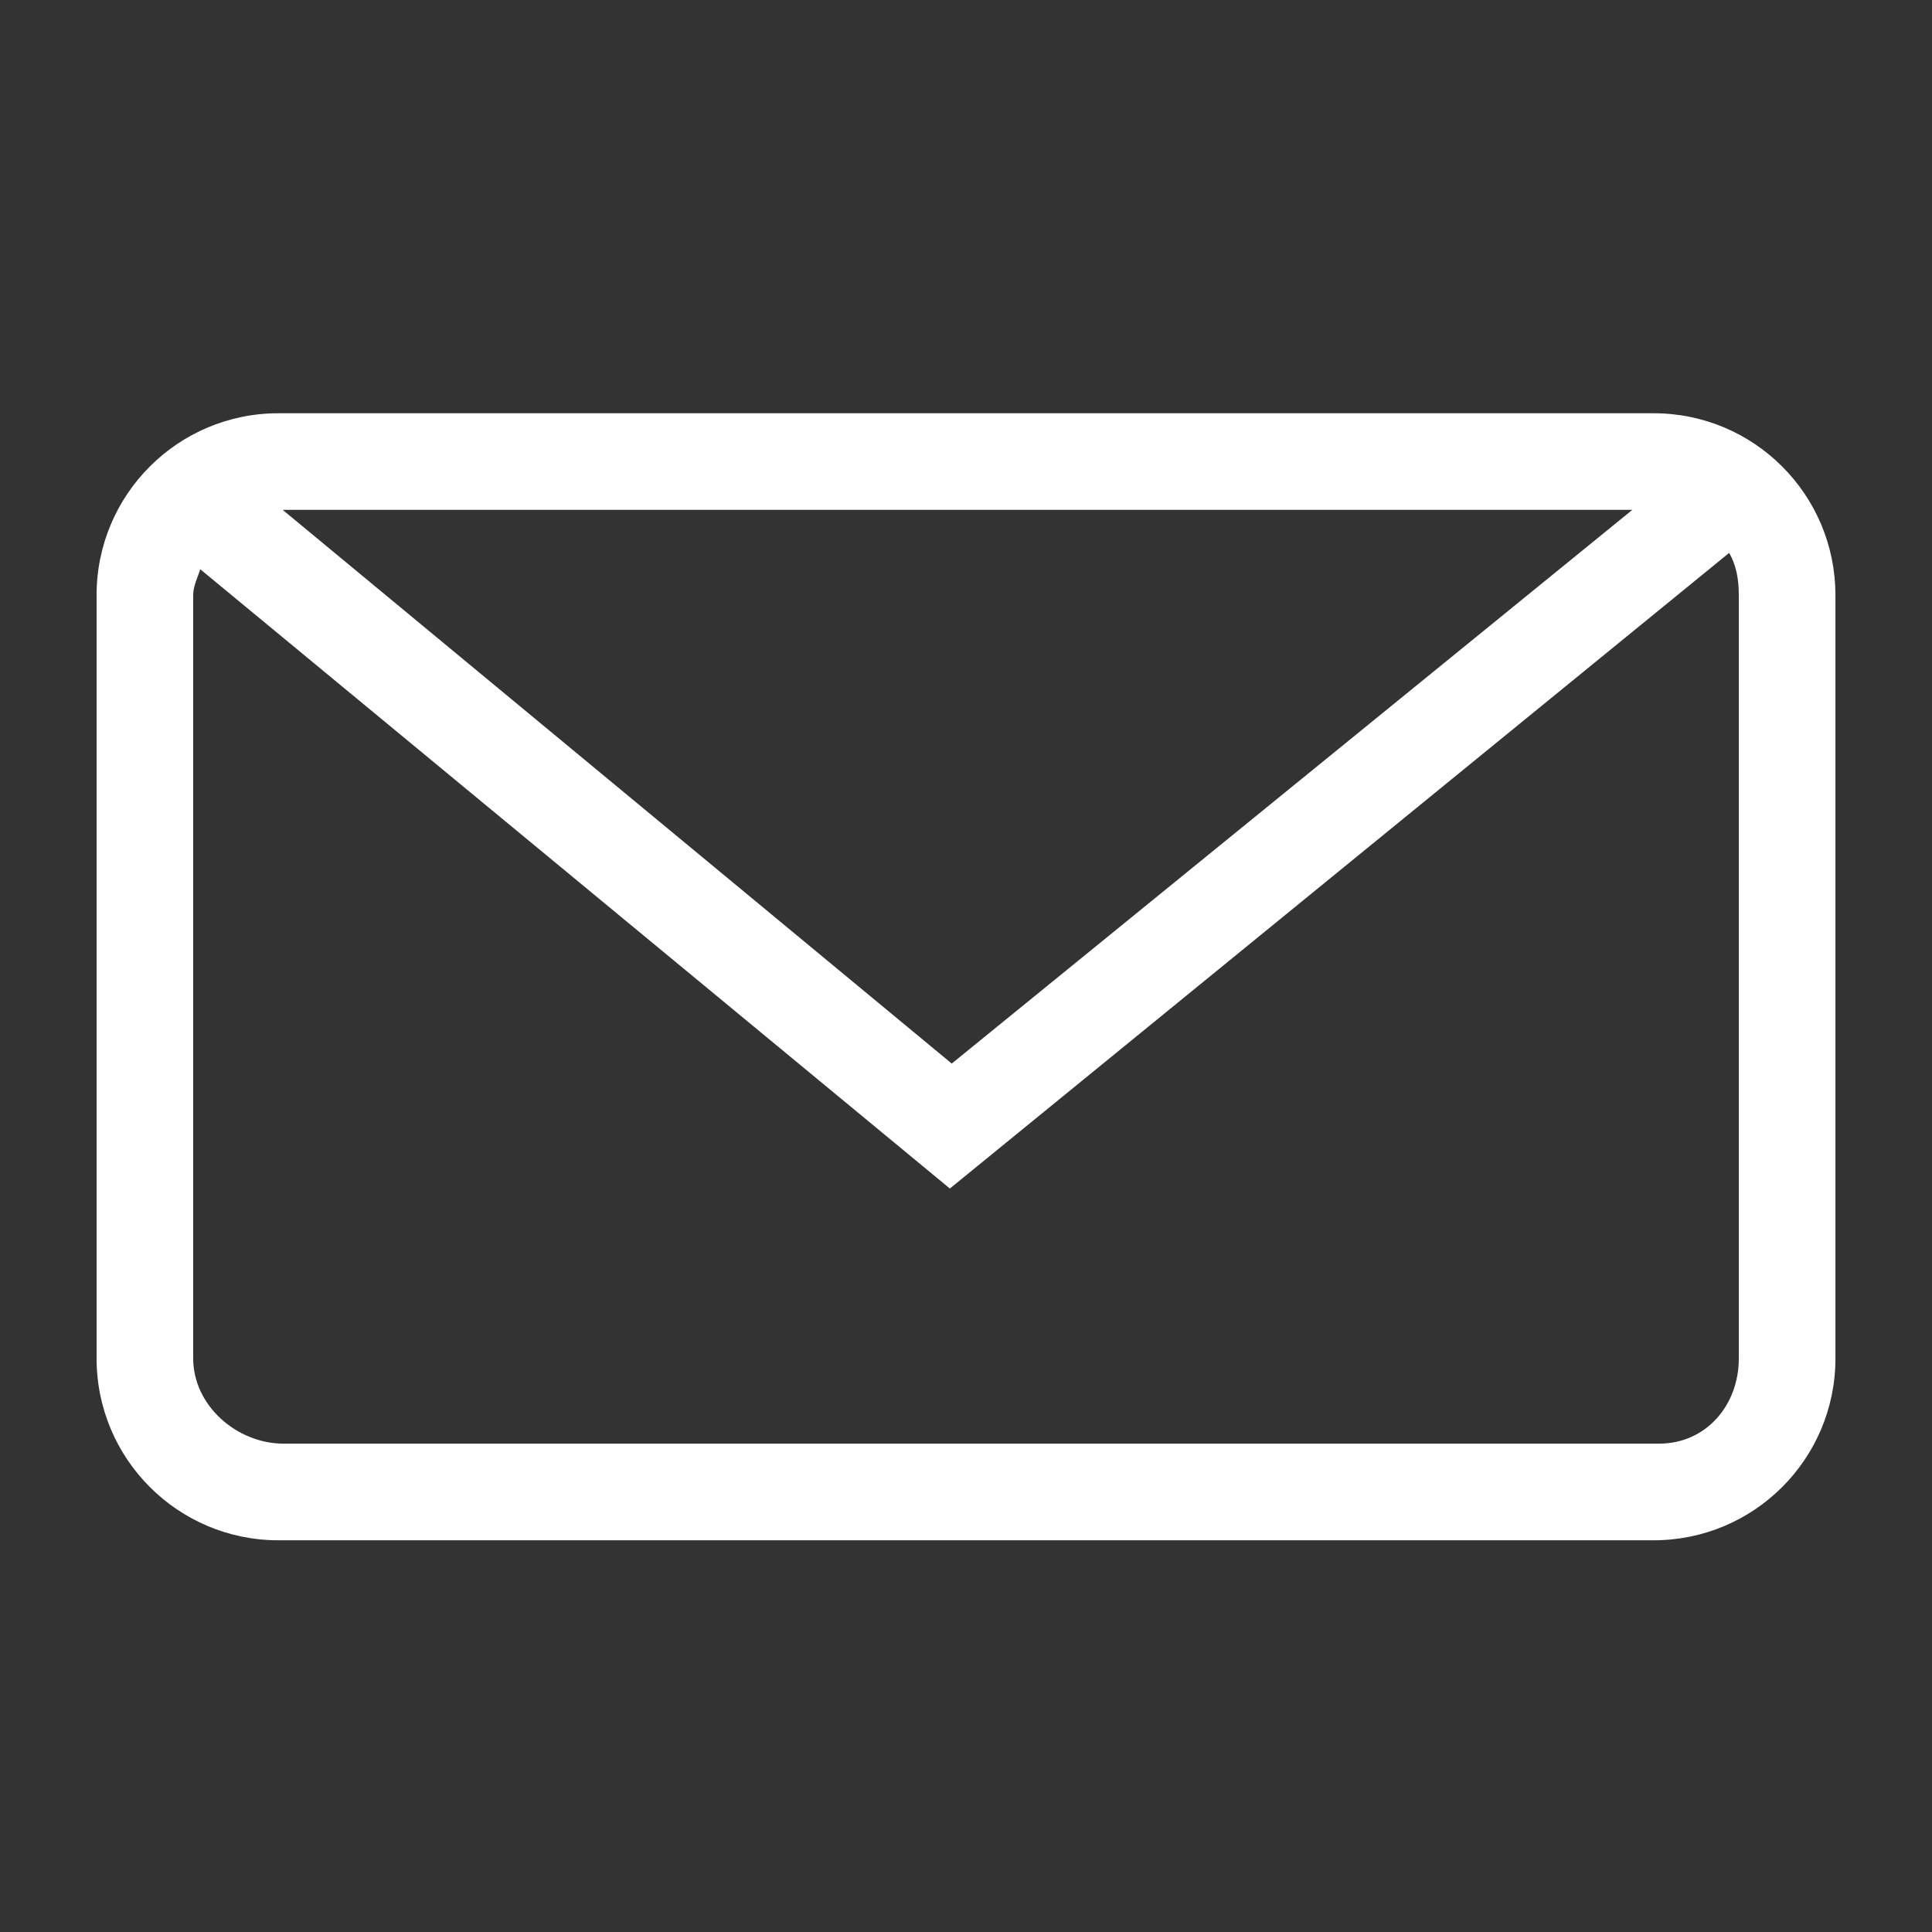 <?xml version="1.0" encoding="utf-8"?>
<!-- Generator: Adobe Illustrator 16.0.4, SVG Export Plug-In . SVG Version: 6.00 Build 0)  -->
<!DOCTYPE svg PUBLIC "-//W3C//DTD SVG 1.1//EN" "http://www.w3.org/Graphics/SVG/1.1/DTD/svg11.dtd">
<svg version="1.1" id="Ebene_1" xmlns="http://www.w3.org/2000/svg" xmlns:xlink="http://www.w3.org/1999/xlink" x="0px" y="0px"
	 width="60px" height="60px" viewBox="0 0 60 60" enable-background="new 0 0 60 60" xml:space="preserve">
<rect x="0" y="0" width="60" height="60" fill="#333333" stroke="none"/>
<path fill="#FFFFFF" d="M57,18.479c0-3.117-2.527-5.645-5.645-5.645H8.645C5.527,12.834,3,15.361,3,18.479v23.711
	c0,3.117,2.527,5.645,5.645,5.645h42.711c3.117,0,5.645-2.527,5.645-5.645V18.479z M50.694,15.834L29.557,33.03L8.782,15.837
	c0.01,0,0.019-0.003,0.028-0.003H50.694z M54,42.189c0,1.458-1.021,2.645-2.479,2.645H8.81c-1.458,0-2.81-1.187-2.81-2.645V18.479
	c0-0.28,0.139-0.546,0.22-0.8l23.279,19.232L53.701,17.17C53.924,17.558,54,18,54,18.479V42.189z"/>
</svg>

